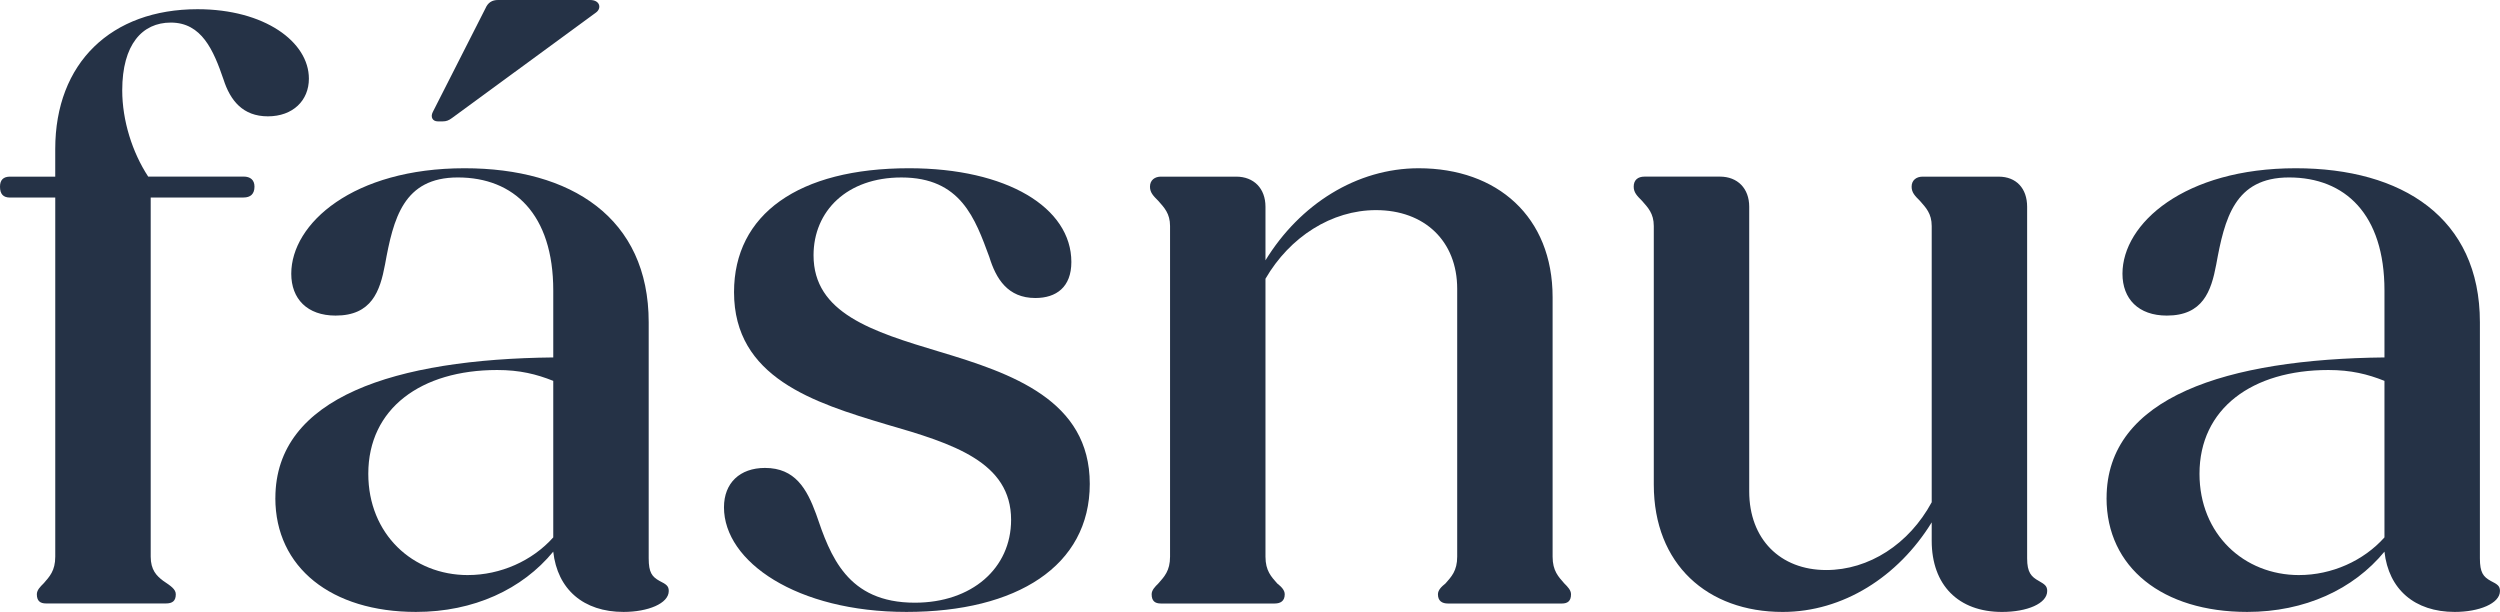 <?xml version="1.0" encoding="UTF-8"?>
<svg id="uuid-0885734e-e22e-4db0-8a9b-1430253ae6dc" data-name="Layer 2" xmlns="http://www.w3.org/2000/svg" viewBox="0 0 131.43 32.169">
  <defs>
    <style>
      .uuid-dffbecef-ffc2-4fee-ba85-675641539b99 {
        fill: #253246;
      }
    </style>
  </defs>
  <g id="uuid-1e08c657-68d7-4f87-ab8e-d0ed467b29f5" data-name="Layer 5">
    <g>
      <path class="uuid-dffbecef-ffc2-4fee-ba85-675641539b99" d="M1.937,31.244c0-.22.176-.396.353-.571.308-.353.615-.66.615-1.408V10.386H.528c-.352,0-.528-.177-.528-.572,0-.353.177-.528.528-.528h2.376v-1.452C2.904,3.301,5.854.484,10.386.484c3.521,0,5.853,1.716,5.853,3.652,0,1.144-.836,1.98-2.156,1.98s-1.979-.837-2.332-1.937c-.528-1.54-1.145-2.992-2.772-2.992-1.496,0-2.553,1.144-2.553,3.564,0,1.584.528,3.256,1.364,4.532h5.017c.353,0,.572.176.572.528,0,.396-.22.572-.572.572h-4.884v18.879c0,.703.308,1.012.659,1.275.396.265.66.44.66.704,0,.353-.176.484-.527.484H2.421c-.309,0-.484-.132-.484-.484Z"/>
      <path class="uuid-dffbecef-ffc2-4fee-ba85-675641539b99" d="M14.477,26.184c0-5.324,6.337-7.305,14.609-7.393v-3.521c0-4.005-2.067-5.941-5.017-5.941-2.86,0-3.389,2.156-3.828,4.577-.264,1.408-.704,2.685-2.597,2.685-1.496,0-2.332-.881-2.332-2.201,0-2.64,3.257-5.545,9.109-5.545,5.589,0,9.682,2.597,9.682,8.098v12.41c0,.748.176.968.571,1.188.353.177.484.265.484.528,0,.66-1.1,1.101-2.376,1.101-2.112,0-3.477-1.188-3.697-3.169-1.628,1.98-4.181,3.169-7.217,3.169-4.444,0-7.393-2.333-7.393-5.985ZM24.598,30.232c1.716,0,3.389-.748,4.488-1.98v-8.229c-.88-.352-1.76-.571-2.948-.571-4.004,0-6.776,2.023-6.776,5.456,0,3.169,2.332,5.325,5.236,5.325ZM22.749,5.896L25.521.44c.133-.309.353-.44.66-.44h4.841c.528,0,.616.44.309.66l-7.569,5.545c-.176.132-.309.176-.484.176h-.264c-.265,0-.396-.22-.265-.484Z"/>
      <path class="uuid-dffbecef-ffc2-4fee-ba85-675641539b99" d="M38.061,26.668c0-1.276.836-2.068,2.156-2.068,1.584,0,2.2,1.1,2.685,2.42.748,2.2,1.628,4.665,5.192,4.665,2.992,0,5.061-1.805,5.061-4.356,0-3.037-3.036-4.005-6.557-5.017-3.828-1.145-8.009-2.465-8.009-6.953,0-4.093,3.389-6.514,9.197-6.514,5.148,0,8.537,2.068,8.537,4.93,0,1.319-.792,1.892-1.893,1.892-1.452,0-2.068-1.012-2.42-2.156-.748-2.024-1.496-4.181-4.621-4.181-2.86,0-4.62,1.761-4.62,4.093,0,3.036,3.08,4.005,6.601,5.061,3.828,1.145,7.921,2.553,7.921,6.953,0,4.312-3.828,6.733-9.637,6.733-5.766,0-9.594-2.641-9.594-5.501Z"/>
      <path class="uuid-dffbecef-ffc2-4fee-ba85-675641539b99" d="M60.544,31.244c0-.22.176-.396.352-.571.309-.353.616-.66.616-1.408V11.882c0-.66-.308-.969-.616-1.32-.264-.264-.439-.44-.439-.748,0-.353.264-.528.572-.528h3.96c.925,0,1.54.616,1.54,1.584v2.816c1.805-2.948,4.797-4.841,8.054-4.841,4.137,0,7.041,2.553,7.041,6.777v13.643c0,.748.308,1.056.616,1.408.176.176.352.352.352.571,0,.353-.176.484-.483.484h-5.985c-.308,0-.528-.132-.528-.484,0-.22.177-.396.396-.571.308-.353.616-.66.616-1.408v-14.082c0-2.509-1.717-4.137-4.269-4.137-2.333,0-4.533,1.408-5.81,3.608v14.61c0,.748.309,1.056.616,1.408.221.176.396.352.396.571,0,.353-.22.484-.528.484h-5.984c-.309,0-.484-.132-.484-.484Z"/>
      <path class="uuid-dffbecef-ffc2-4fee-ba85-675641539b99" d="M86.943,25.479v-13.598c0-.66-.309-.969-.616-1.32-.264-.264-.44-.44-.44-.748,0-.353.221-.528.572-.528h3.961c.924,0,1.54.616,1.54,1.584v14.963c0,2.508,1.628,4.136,4.049,4.136,2.244,0,4.356-1.363,5.545-3.564v-14.521c0-.66-.309-.969-.616-1.32-.265-.264-.44-.44-.44-.748,0-.353.264-.528.572-.528h4.005c.924,0,1.496.616,1.496,1.584v18.483c0,.748.22.968.616,1.188.308.177.439.265.439.528,0,.66-1.056,1.101-2.376,1.101-2.288,0-3.696-1.408-3.696-3.741v-.968c-1.761,2.86-4.665,4.709-7.834,4.709-3.96,0-6.776-2.509-6.776-6.689Z"/>
      <path class="uuid-dffbecef-ffc2-4fee-ba85-675641539b99" d="M110.747,26.184c0-5.324,6.337-7.305,14.609-7.393v-3.521c0-4.005-2.068-5.941-5.017-5.941-2.86,0-3.388,2.156-3.828,4.577-.265,1.408-.704,2.685-2.597,2.685-1.496,0-2.332-.881-2.332-2.201,0-2.64,3.256-5.545,9.109-5.545,5.589,0,9.682,2.597,9.682,8.098v12.41c0,.748.176.968.571,1.188.353.177.484.265.484.528,0,.66-1.101,1.101-2.376,1.101-2.112,0-3.477-1.188-3.697-3.169-1.628,1.98-4.18,3.169-7.217,3.169-4.444,0-7.393-2.333-7.393-5.985ZM120.868,30.232c1.717,0,3.389-.748,4.488-1.98v-8.229c-.88-.352-1.76-.571-2.948-.571-4.004,0-6.776,2.023-6.776,5.456,0,3.169,2.332,5.325,5.236,5.325Z"/>
    </g>
  </g>
</svg>
